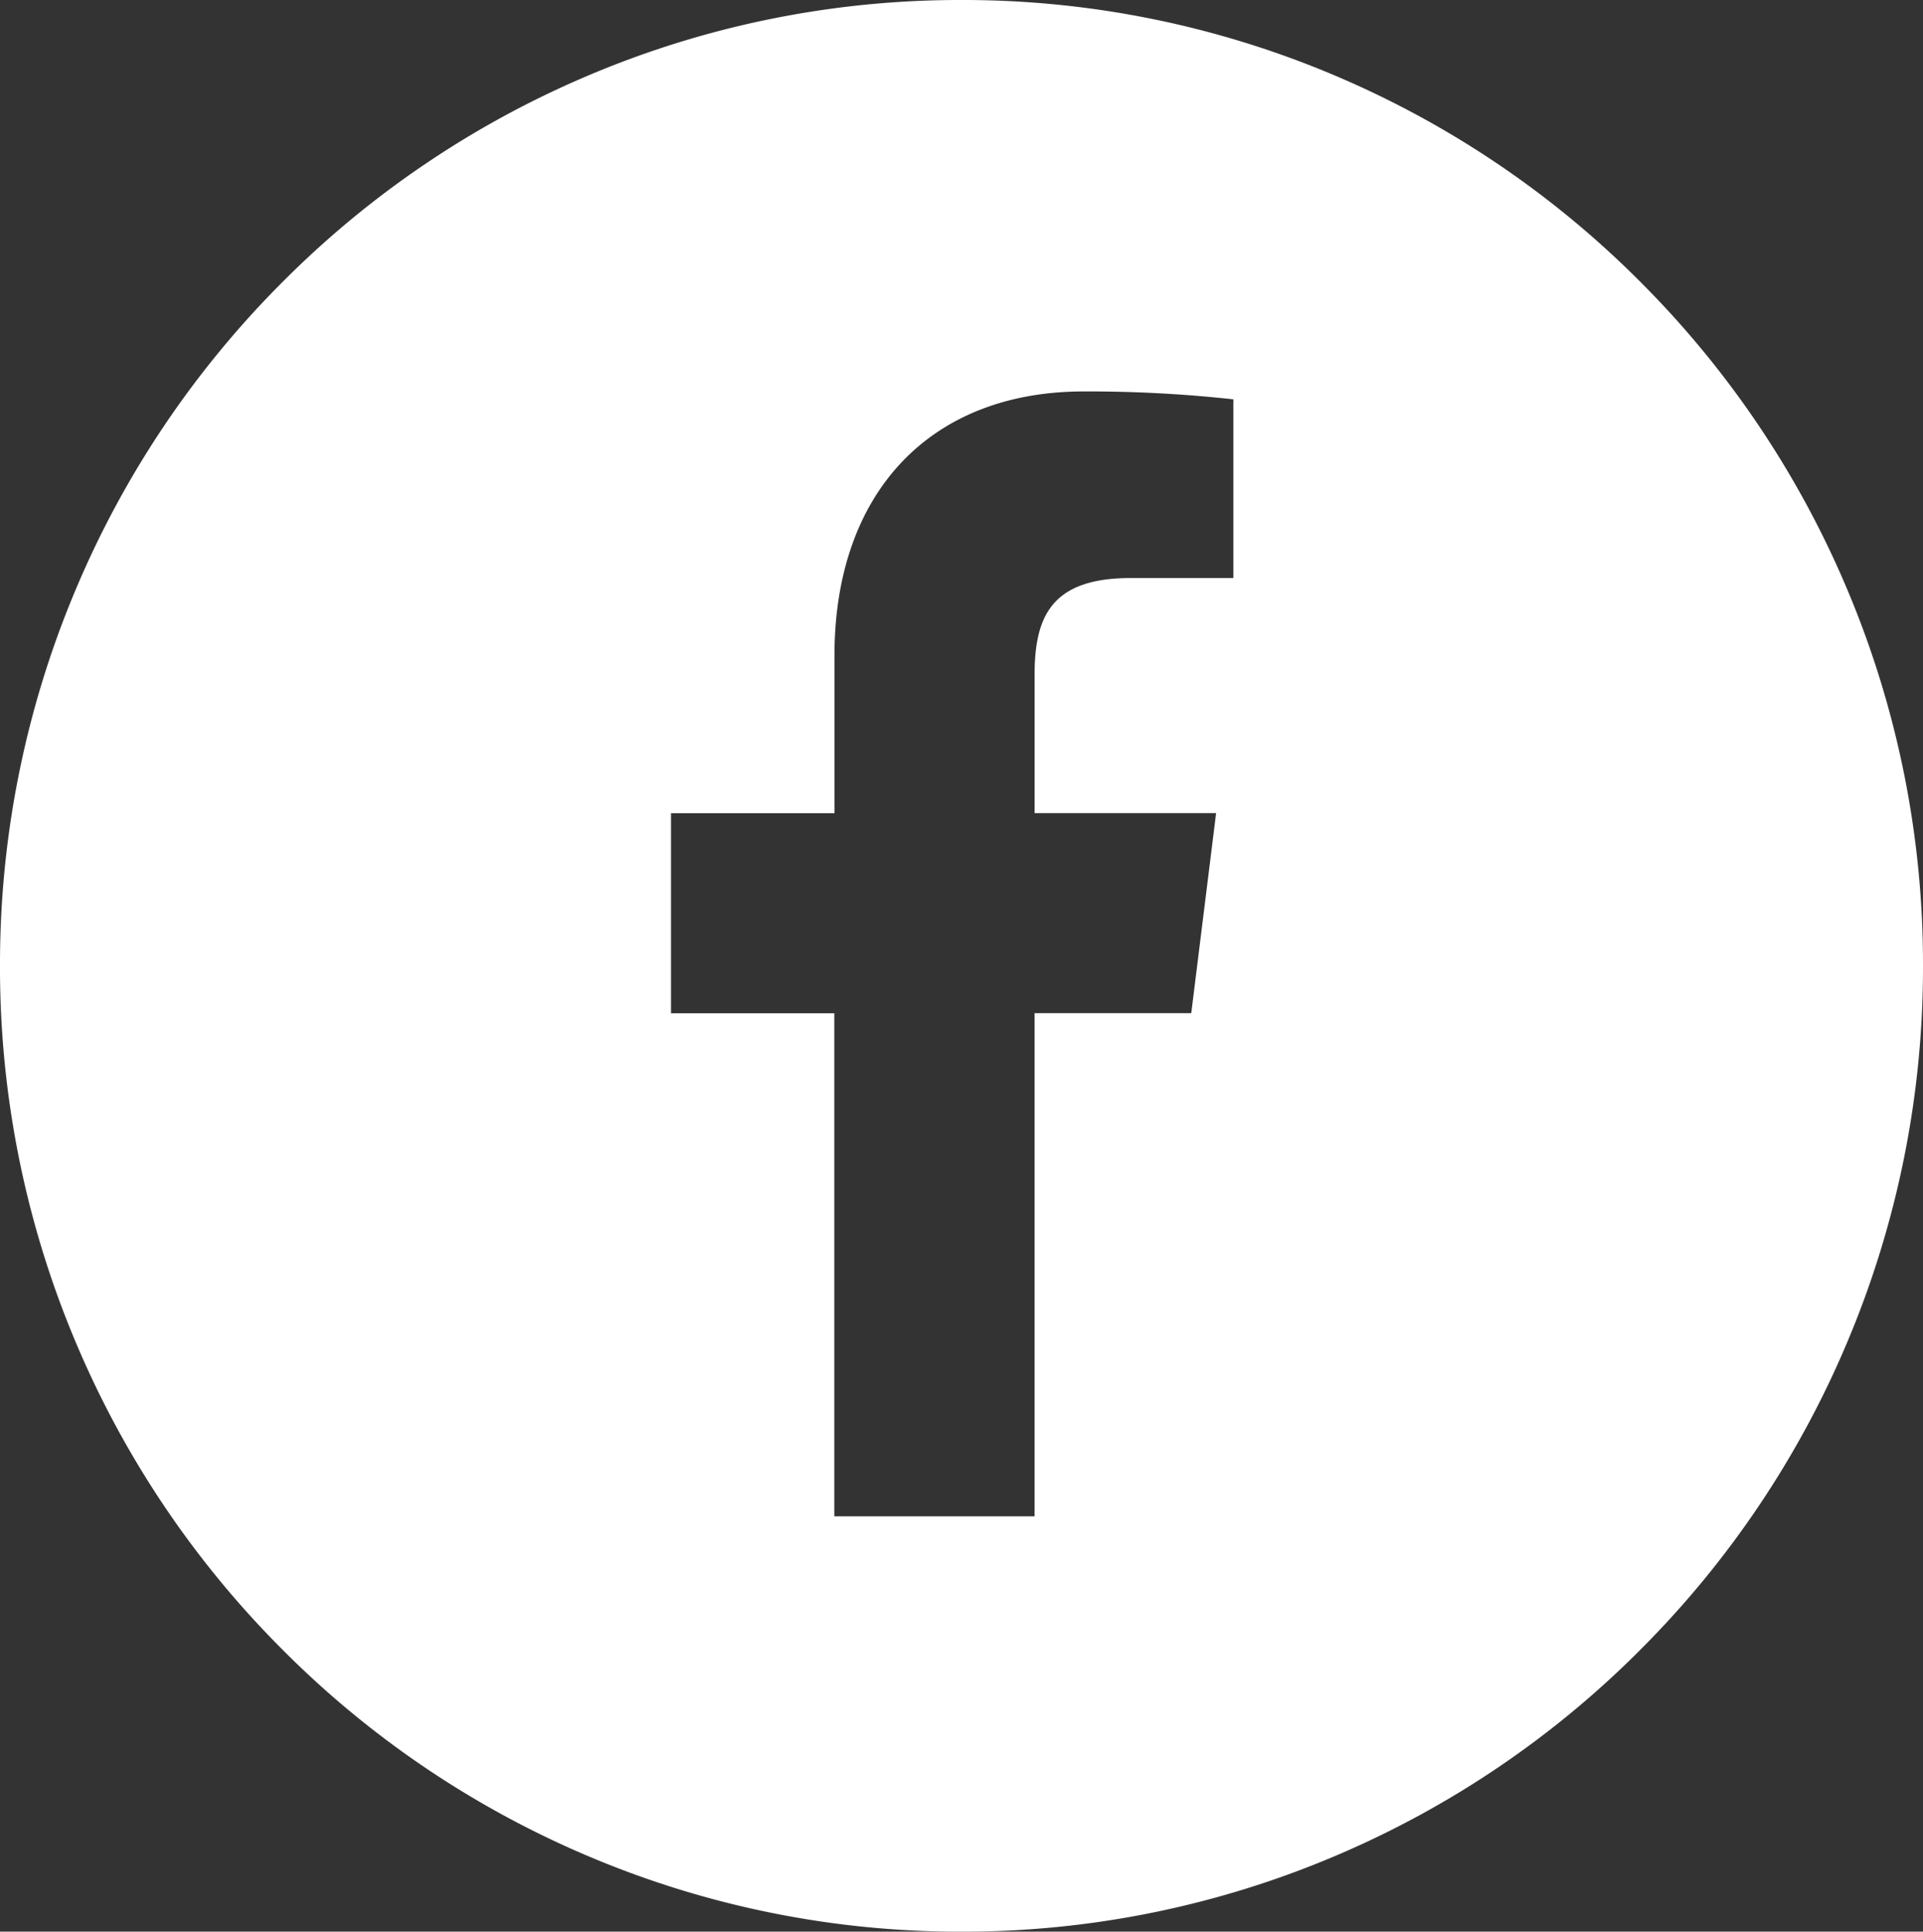 <svg xmlns="http://www.w3.org/2000/svg" width="50" height="50.211" viewBox="0 0 50 50.211">
  <rect x="0" y="0" width="50" height="50.211" fill="#333333" stroke="none"/>
  <path id="fb" d="M-562,260.211a24.753,24.753,0,0,1-9.731-1.973,24.911,24.911,0,0,1-7.947-5.38,25.027,25.027,0,0,1-5.358-7.98A25.04,25.04,0,0,1-587,235.105a25.039,25.039,0,0,1,1.965-9.772,25.029,25.029,0,0,1,5.358-7.98,24.912,24.912,0,0,1,7.947-5.38A24.754,24.754,0,0,1-562,210a24.753,24.753,0,0,1,9.731,1.973,24.91,24.91,0,0,1,7.946,5.38,25.028,25.028,0,0,1,5.358,7.98A25.039,25.039,0,0,1-537,235.105a25.039,25.039,0,0,1-1.965,9.772,25.027,25.027,0,0,1-5.358,7.98,24.91,24.91,0,0,1-7.946,5.38A24.753,24.753,0,0,1-562,260.211Zm-7.553-29.073h0v5.2h4.246v13.076h5.206V236.336h4.075l.646-5.2H-560.1v-3.581c0-1.519.427-2.53,2.5-2.53h2.669V220.38a34.641,34.641,0,0,0-3.888-.205c-4,0-6.484,2.632-6.484,6.869v4.095Z" transform="translate(587 -210)" fill="#fff"/>
</svg>
